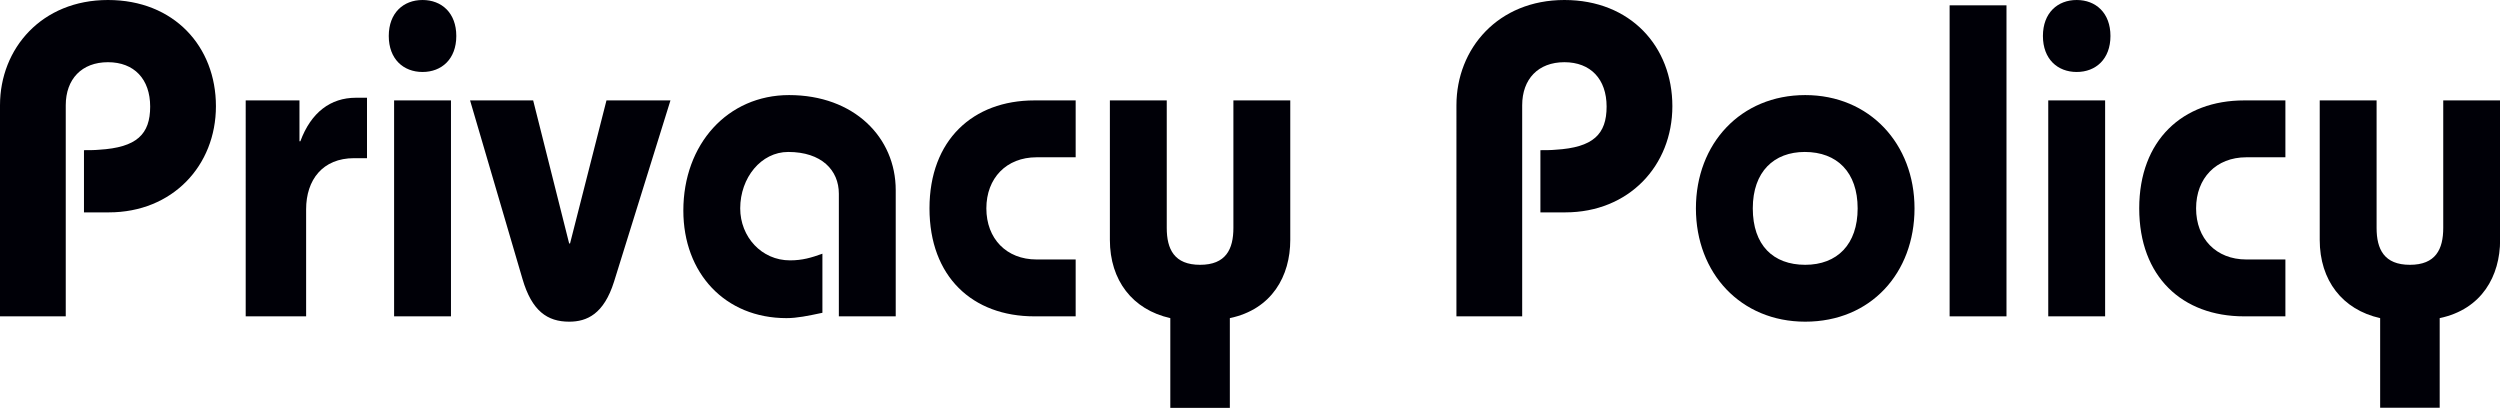 <?xml version="1.0" encoding="UTF-8"?><svg id="_レイヤー_2" xmlns="http://www.w3.org/2000/svg" viewBox="0 0 225.07 36.71"><defs><style>.cls-1{fill:#000007;stroke-width:0px;}</style></defs><g id="text"><path class="cls-1" d="M9.8,19.12h-2.24v-5.6c.44,0,.96,0,1.36-.04,3.4-.2,4.6-1.4,4.6-3.88s-1.44-4-3.8-4-3.8,1.52-3.8,3.88v19H0V9.48C0,4.36,3.76,0,9.72,0s9.72,4.2,9.72,9.56-3.92,9.56-9.64,9.56Z"/><path class="cls-1" d="M33.04,14.24h-1.16c-2.84,0-4.32,1.96-4.32,4.6v9.64h-5.44V9.04h4.84v3.68h.08c.96-2.6,2.72-3.92,5-3.92h1v5.44Z"/><path class="cls-1" d="M38.04,6.48c-1.72,0-3.04-1.16-3.04-3.24s1.32-3.24,3.04-3.24,3.04,1.16,3.04,3.24-1.32,3.24-3.04,3.24ZM40.6,9.04v19.44h-5.12V9.04h5.12Z"/><path class="cls-1" d="M48,9.04l3.24,12.88h.08l3.28-12.88h5.76l-5.08,16.32c-.92,2.92-2.44,3.6-4.04,3.6-1.96,0-3.36-.96-4.2-3.84l-4.72-16.08h5.68Z"/><path class="cls-1" d="M80.64,28.48h-5.12v-11.04c0-2.12-1.56-3.76-4.56-3.76-2.44,0-4.32,2.32-4.32,5.08,0,2.56,1.92,4.68,4.48,4.68,1.12,0,1.92-.24,2.92-.6v5.32c-1.32.28-2.28.48-3.24.48-5.52,0-9.28-4.04-9.28-9.68,0-6,4-10.4,9.52-10.4,5.84,0,9.6,3.8,9.6,8.56v11.36Z"/><path class="cls-1" d="M96.84,9.04v5.12h-3.52c-2.72,0-4.52,1.88-4.52,4.6s1.8,4.6,4.52,4.6h3.52v5.12h-3.72c-5.56,0-9.44-3.56-9.44-9.72s3.92-9.72,9.44-9.72h3.72Z"/><path class="cls-1" d="M105.04,9.04v11.48c0,1.92.68,3.32,3,3.32s3-1.4,3-3.32v-11.48h5.12v12.56c0,3.24-1.64,6.24-5.44,7.04v8.08h-5.36v-8.08c-3.4-.76-5.44-3.4-5.44-7.04v-12.56h5.12Z"/><path class="cls-1" d="M140.92,19.12h-2.24v-5.6c.44,0,.96,0,1.36-.04,3.4-.2,4.6-1.4,4.6-3.88s-1.44-4-3.8-4-3.8,1.52-3.8,3.88v19h-5.92V9.48c0-5.12,3.76-9.48,9.72-9.48s9.72,4.2,9.72,9.56-3.92,9.56-9.64,9.56Z"/><path class="cls-1" d="M162.52,28.96c-5.8,0-9.84-4.36-9.84-10.2s4.04-10.2,9.84-10.2,9.84,4.4,9.84,10.2-3.92,10.2-9.84,10.2ZM167.24,18.76c0-3.24-1.84-5.08-4.76-5.08-2.76,0-4.68,1.76-4.68,5.08s1.84,5.08,4.72,5.08,4.72-1.84,4.72-5.08Z"/><path class="cls-1" d="M180.64.48v28h-5.12V.48h5.12Z"/><path class="cls-1" d="M186.96,6.48c-1.72,0-3.04-1.16-3.04-3.24s1.32-3.24,3.04-3.24,3.04,1.16,3.04,3.24-1.32,3.24-3.04,3.24ZM189.52,9.04v19.44h-5.12V9.04h5.12Z"/><path class="cls-1" d="M205.75,9.04v5.12h-3.52c-2.72,0-4.52,1.88-4.52,4.6s1.8,4.6,4.52,4.6h3.52v5.12h-3.72c-5.56,0-9.44-3.56-9.44-9.72s3.92-9.72,9.44-9.72h3.72Z"/><path class="cls-1" d="M213.96,9.04v11.48c0,1.92.68,3.32,3,3.32s3-1.4,3-3.32v-11.48h5.12v12.56c0,3.24-1.64,6.24-5.44,7.04v8.08h-5.36v-8.08c-3.4-.76-5.44-3.4-5.44-7.04v-12.56h5.12Z"/></g></svg>